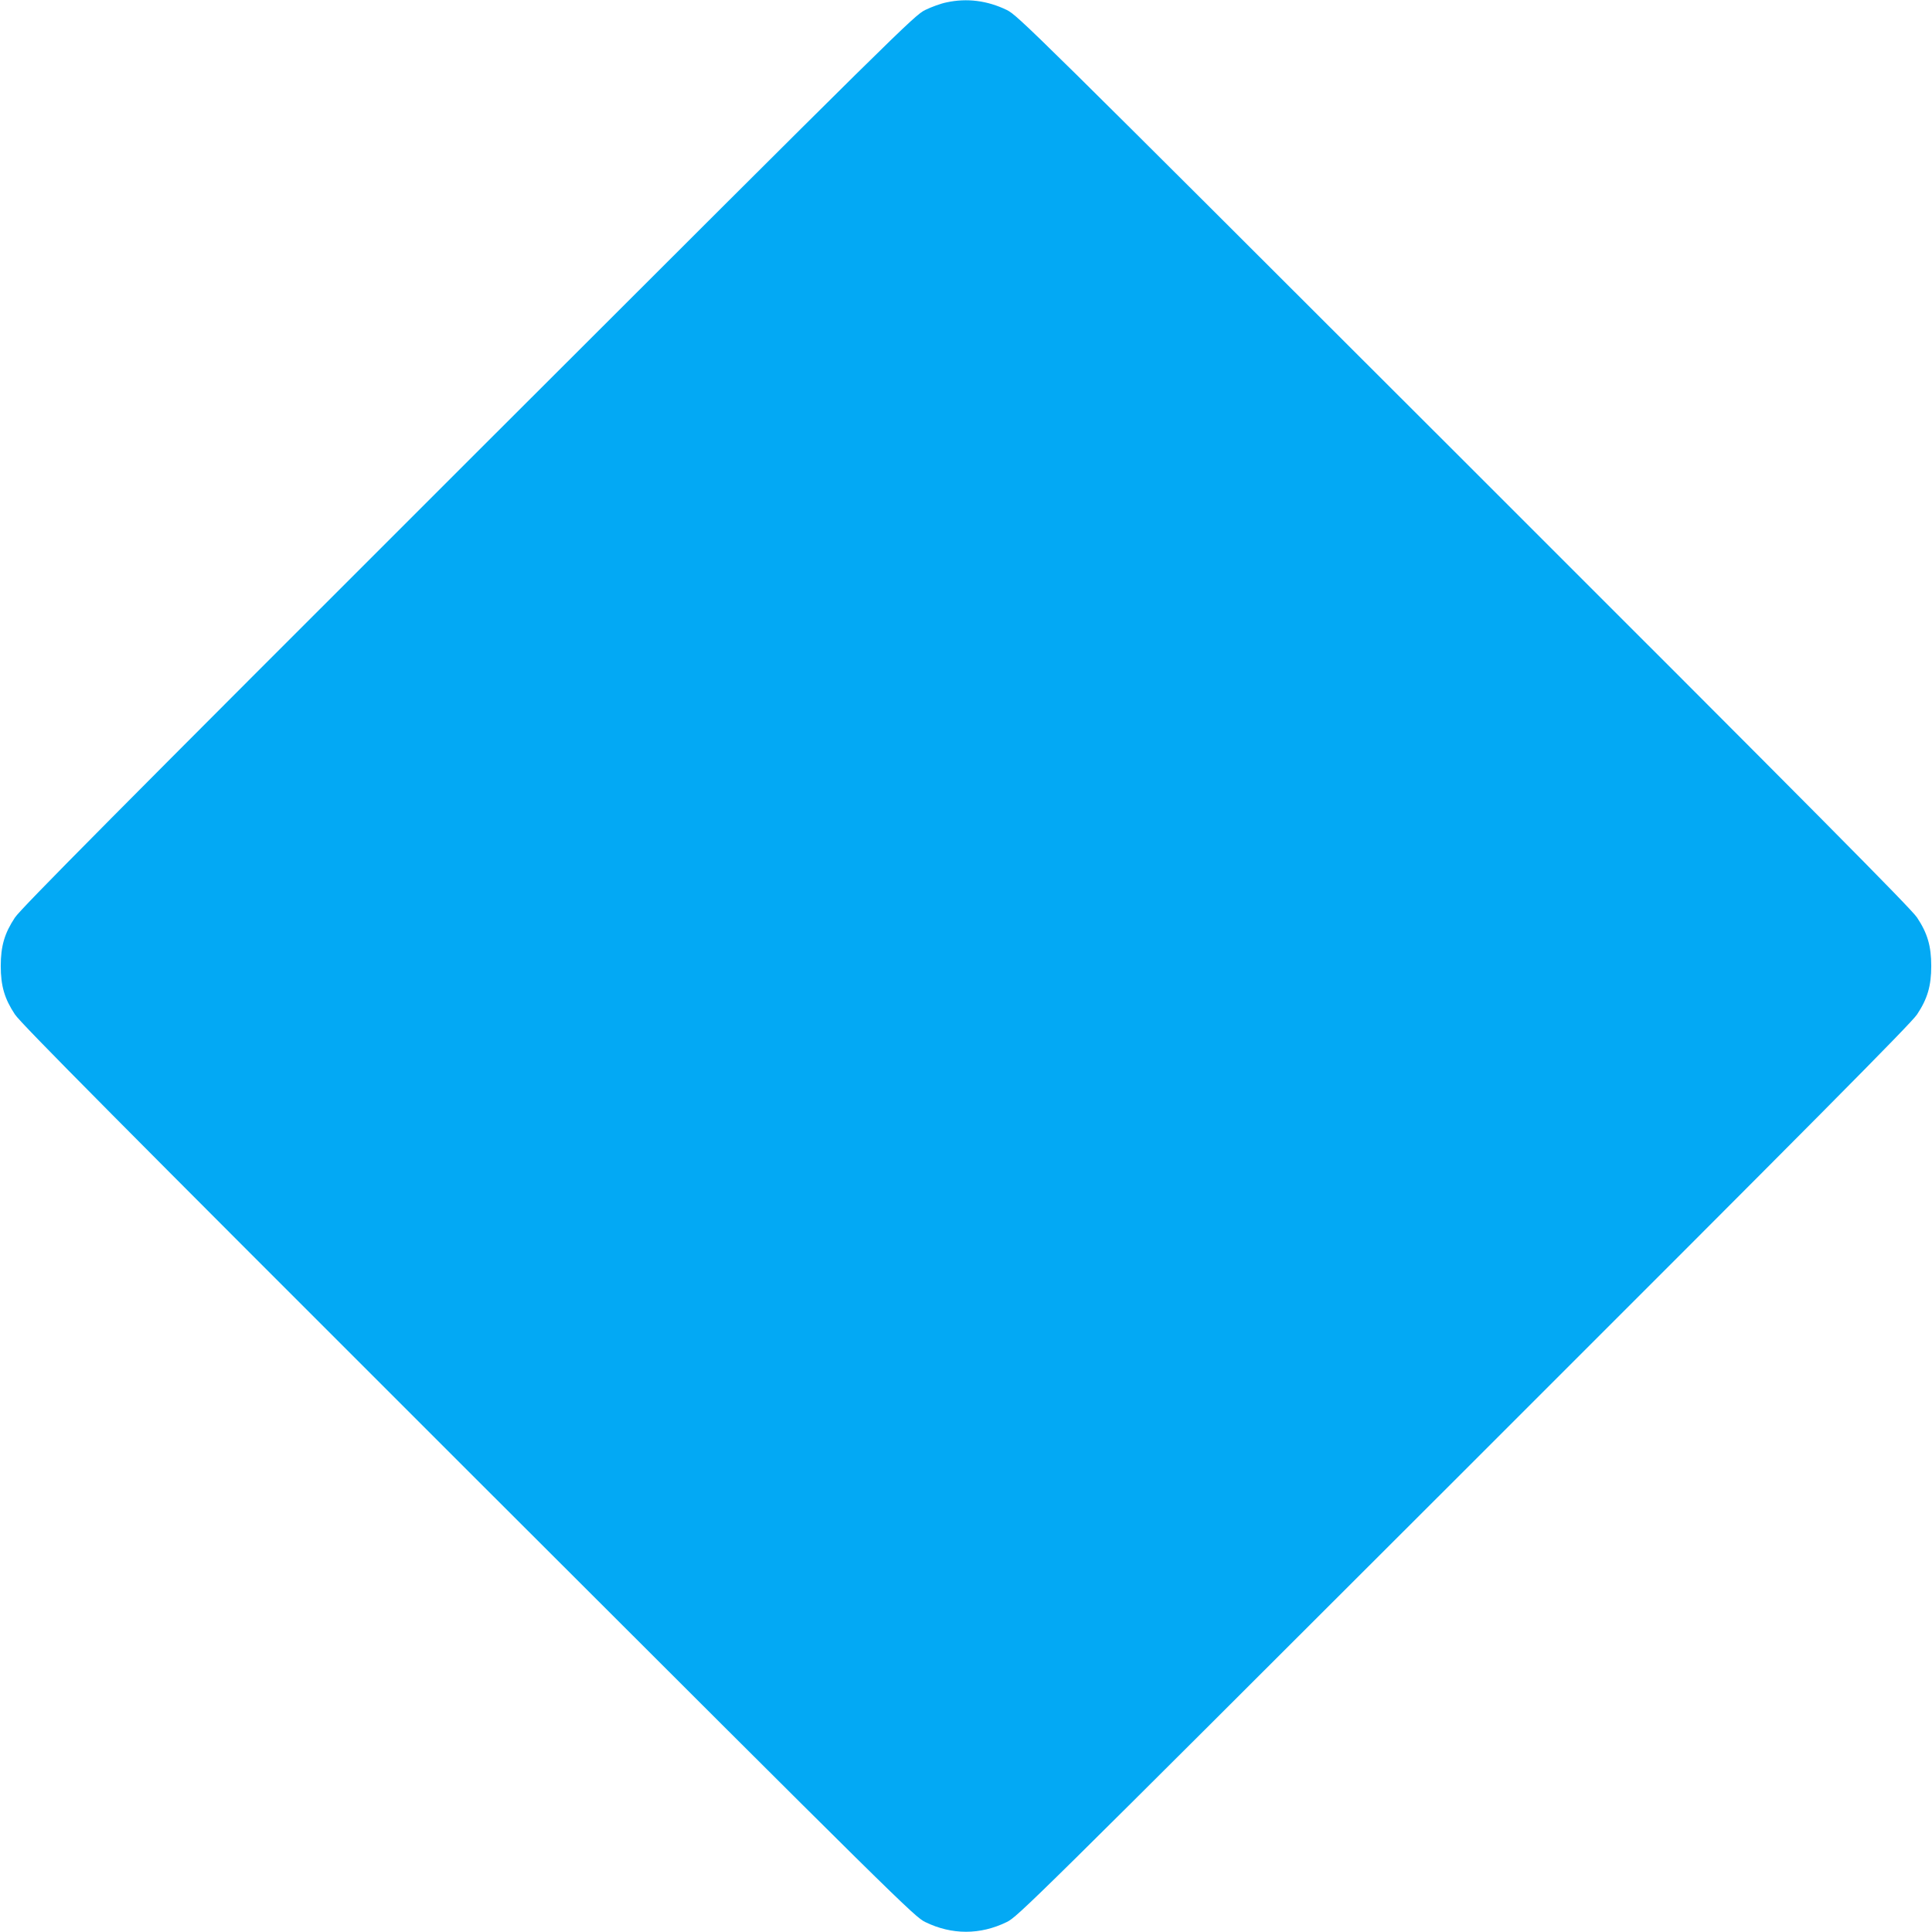 <?xml version="1.0" standalone="no"?>
<!DOCTYPE svg PUBLIC "-//W3C//DTD SVG 20010904//EN"
 "http://www.w3.org/TR/2001/REC-SVG-20010904/DTD/svg10.dtd">
<svg version="1.0" xmlns="http://www.w3.org/2000/svg"
 width="1280pt" height="1280pt" viewBox="0 0 1280 1280"
 preserveAspectRatio="xMidYMid meet">
<g transform="translate(0,1280) scale(0.1,-0.1)"
fill="#03a9f4" stroke="none">
<path d="M6270 12784 c-36 -7 -99 -30 -140 -50 -73 -36 -146 -108 -3029 -2988
-2332 -2330 -2964 -2967 -3002 -3025 -69 -104 -94 -189 -94 -321 0 -132 25
-217 94 -321 38 -58 670 -695 3002 -3025 2885 -2882 2956 -2952 3029 -2988
176 -86 364 -86 540 0 73 36 144 106 3029 2988 2332 2330 2964 2967 3002 3025
69 104 94 189 94 321 0 132 -25 217 -94 321 -38 58 -670 695 -3002 3025 -2885
2882 -2956 2952 -3029 2988 -128 62 -264 80 -400 50z"/>
</g>
</svg>
